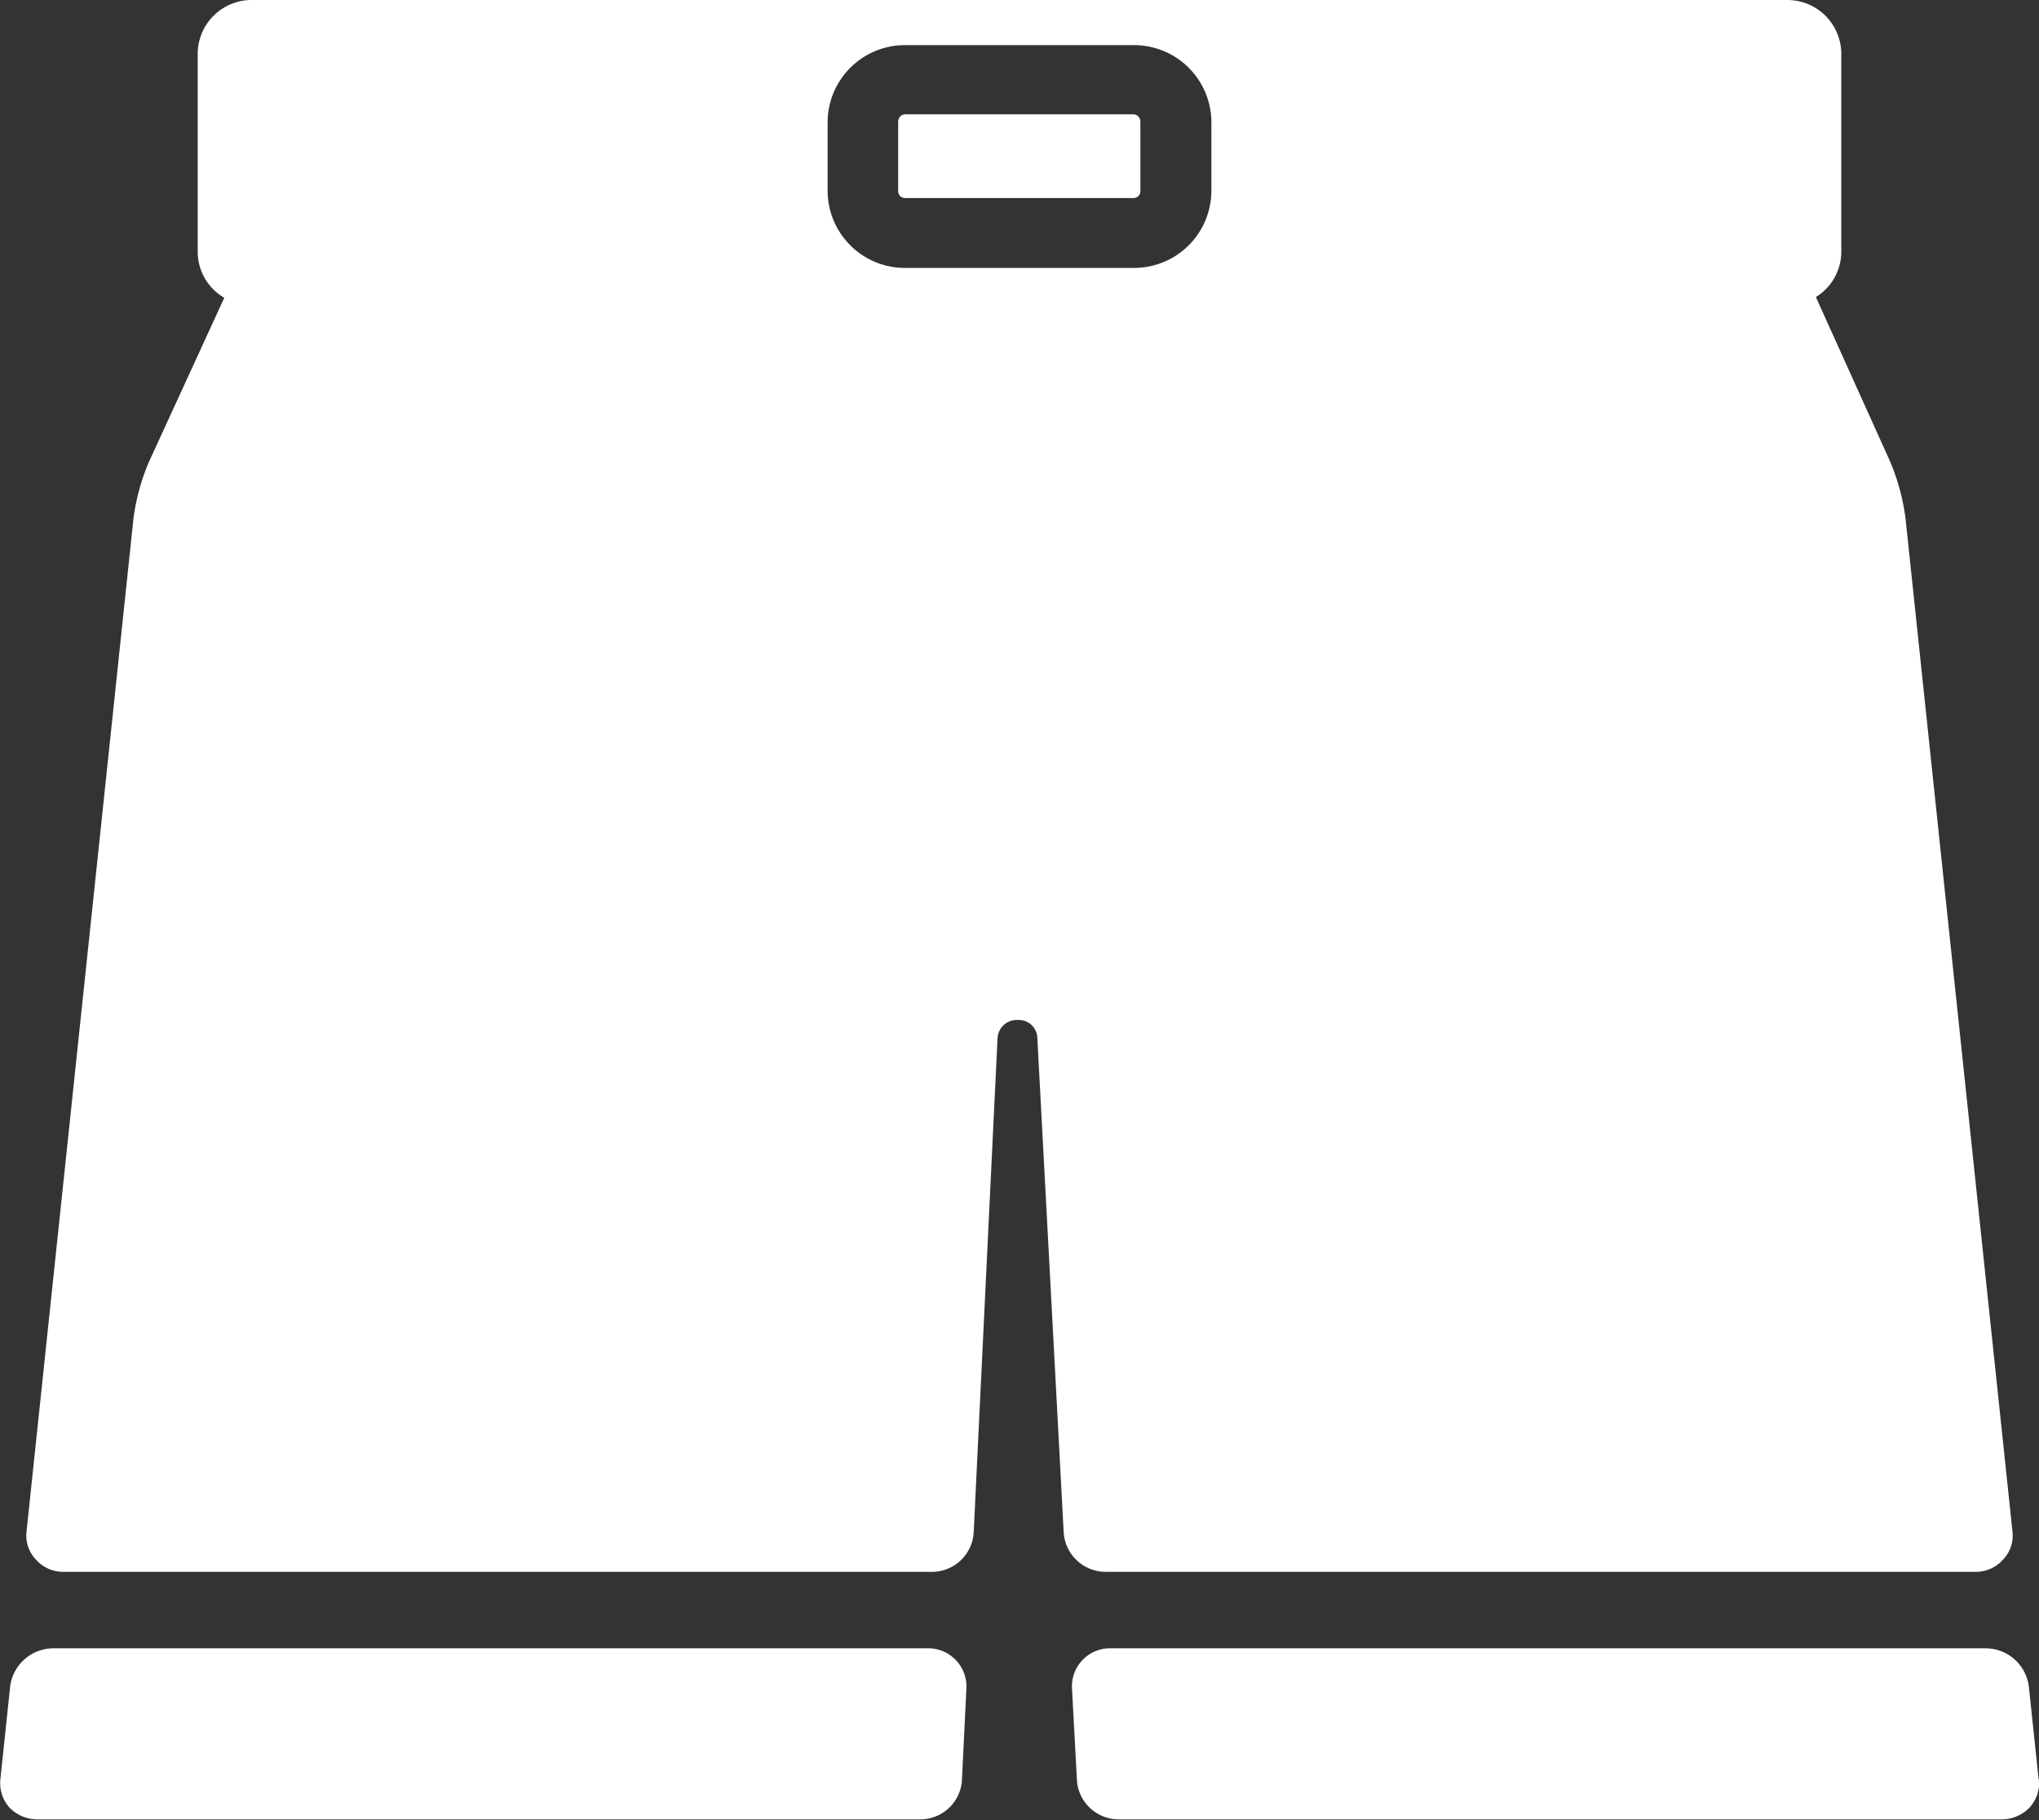 <svg xmlns="http://www.w3.org/2000/svg" width="28" height="25" viewBox="0 0 28 25">
  <rect x="0" y="0" width="28" height="25" fill="#333333" stroke="none"/>
<defs>
    <style>
      .cls-1 {
        fill: #fff;
        fill-rule: evenodd;
      }
    </style>
  </defs>
  <path id="Wearing-icon" class="cls-1" d="M374.737,2192.64H362.731a0.6,0.6,0,0,0-.591.52l-0.135,1.28a0.506,0.506,0,0,0,.127.39,0.535,0.535,0,0,0,.385.16h12.121a0.573,0.573,0,0,0,.571-0.53l0.062-1.27A0.525,0.525,0,0,0,374.737,2192.64Zm15.258,1.8-0.135-1.28a0.6,0.6,0,0,0-.592-0.52H377.253a0.522,0.522,0,0,0-.532.55l0.068,1.27a0.576,0.576,0,0,0,.572.53h12.123a0.535,0.535,0,0,0,.384-0.16A0.506,0.506,0,0,0,390,2194.44Zm-12.335-21.81v-0.96a0.1,0.1,0,0,0-.1-0.1h-3.126a0.1,0.1,0,0,0-.1.1v0.96a0.094,0.094,0,0,0,.1.09h3.126A0.094,0.094,0,0,0,377.66,2172.63Zm-0.48,18.96h11.944a0.5,0.5,0,0,0,.384-0.17,0.476,0.476,0,0,0,.127-0.39l-1.468-13.91a3,3,0,0,0-.211-0.78l-1.02-2.26a0.732,0.732,0,0,0,.349-0.62v-2.73a0.741,0.741,0,0,0-.747-0.73H365.462a0.741,0.741,0,0,0-.747.73v2.73a0.731,0.731,0,0,0,.365.63l-1.033,2.25a2.932,2.932,0,0,0-.214.78l-1.468,13.91a0.476,0.476,0,0,0,.127.39,0.5,0.5,0,0,0,.384.17H374.8a0.575,0.575,0,0,0,.571-0.54l0.328-6.8a0.264,0.264,0,0,1,.248-0.24H376a0.254,0.254,0,0,1,.244.23l0.363,6.81A0.578,0.578,0,0,0,377.18,2191.59Zm-2.743-17.91a1.062,1.062,0,0,1-1.072-1.05v-0.96a1.062,1.062,0,0,1,1.072-1.05h3.126a1.062,1.062,0,0,1,1.072,1.05v0.96a1.062,1.062,0,0,1-1.072,1.05h-3.126Z" transform="translate(-362 -2170)"/>
</svg>
